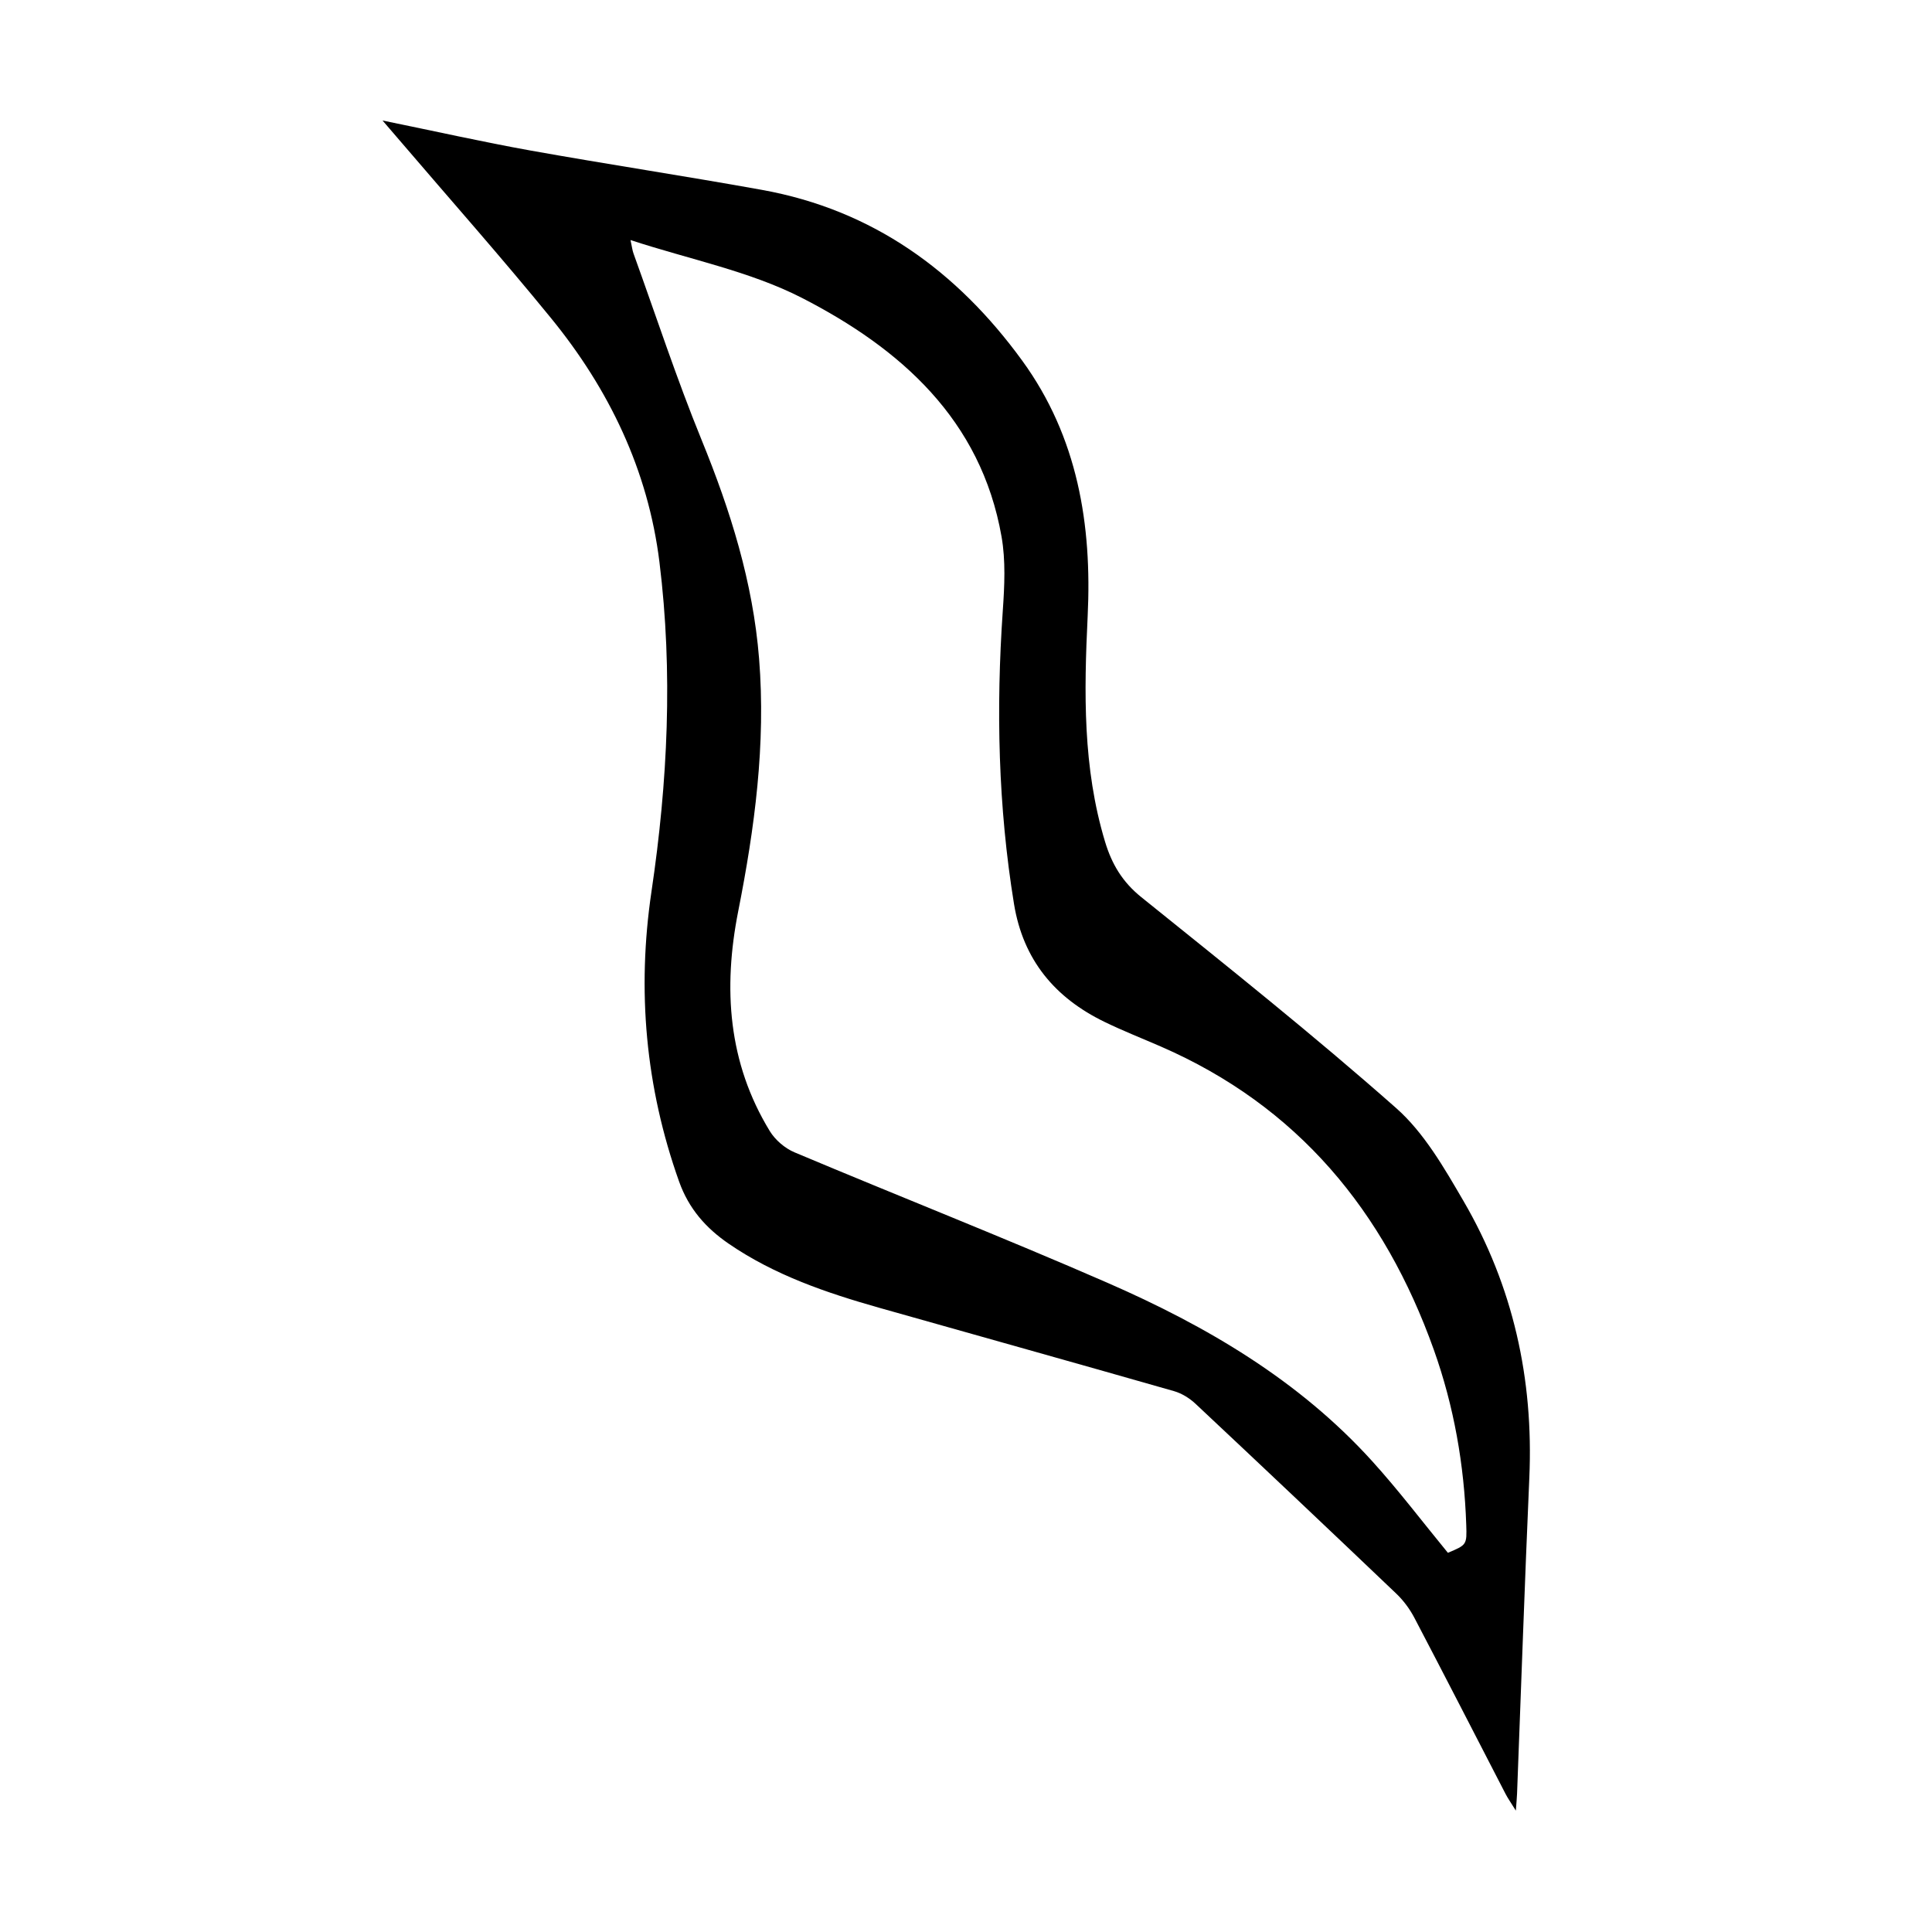 <?xml version="1.0" encoding="utf-8"?>
<svg version="1.1" id="zdic.net" xmlns="http://www.w3.org/2000/svg" xmlns:xlink="http://www.w3.org/1999/xlink" x="0px" y="0px"
	 viewBox="0 0 400 400" style="enable-background:new 0 0 400 400;" xml:space="preserve">
<g>
	<path d="M79.2,24.95c10.92,2.23,20.75,4.44,30.66,6.22c15.94,2.85,31.95,5.27,47.88,8.14c22.93,4.14,40.4,16.8,53.9,35.36
		c11.5,15.81,14.46,34,13.55,52.88c-0.76,15.78-1.03,31.36,3.59,46.69c1.41,4.68,3.6,8.36,7.53,11.52
		c17.78,14.31,35.64,28.54,52.73,43.64c5.8,5.12,9.96,12.39,13.94,19.22c10.3,17.66,14.55,36.9,13.65,57.34
		c-0.96,21.8-1.7,43.6-2.54,65.41c-0.03,0.83-0.12,1.66-0.25,3.5c-1.04-1.68-1.64-2.52-2.11-3.42
		c-6.29-12.17-12.53-24.36-18.89-36.49c-0.96-1.83-2.26-3.59-3.76-5.02c-13.81-13.17-27.67-26.28-41.59-39.33
		c-1.22-1.14-2.82-2.13-4.42-2.59c-20.34-5.82-40.72-11.51-61.08-17.27c-10.93-3.1-21.64-6.75-31.13-13.26
		c-4.73-3.25-8.26-7.25-10.26-12.86c-6.97-19.57-8.75-39.6-5.72-60.04c3.37-22.69,4.47-45.44,1.65-68.22
		c-2.35-19.03-10.44-35.82-22.5-50.57C103.87,53.34,93.2,41.3,82.75,29.08C81.79,27.97,80.84,26.86,79.2,24.95z M130.54,49.7
		c0.31,1.4,0.38,2.14,0.63,2.81c4.65,12.87,8.91,25.89,14.08,38.55c5.97,14.62,10.64,29.46,11.91,45.29
		c1.42,17.71-0.91,35.07-4.33,52.36c-3.14,15.92-2.11,31.28,6.54,45.46c1.13,1.85,3.13,3.57,5.13,4.41
		c21.56,9.08,43.35,17.65,64.79,27.01c20.45,8.93,39.59,20.13,54.79,36.91c5.5,6.07,10.46,12.62,15.69,18.99
		c3.9-1.64,3.94-1.64,3.8-5.8c-0.42-12.41-2.54-24.53-6.71-36.23c-10.23-28.67-28.16-50.46-56.55-62.8
		c-3.88-1.69-7.83-3.24-11.63-5.09c-10.29-4.99-16.85-12.85-18.74-24.41c-3.29-20.17-3.73-40.42-2.32-60.77
		c0.35-5.07,0.61-10.32-0.26-15.28c-4.26-24.28-20.93-38.95-41.3-49.42C155.25,56.15,142.84,53.73,130.54,49.7z"/>
</g>
</svg>
